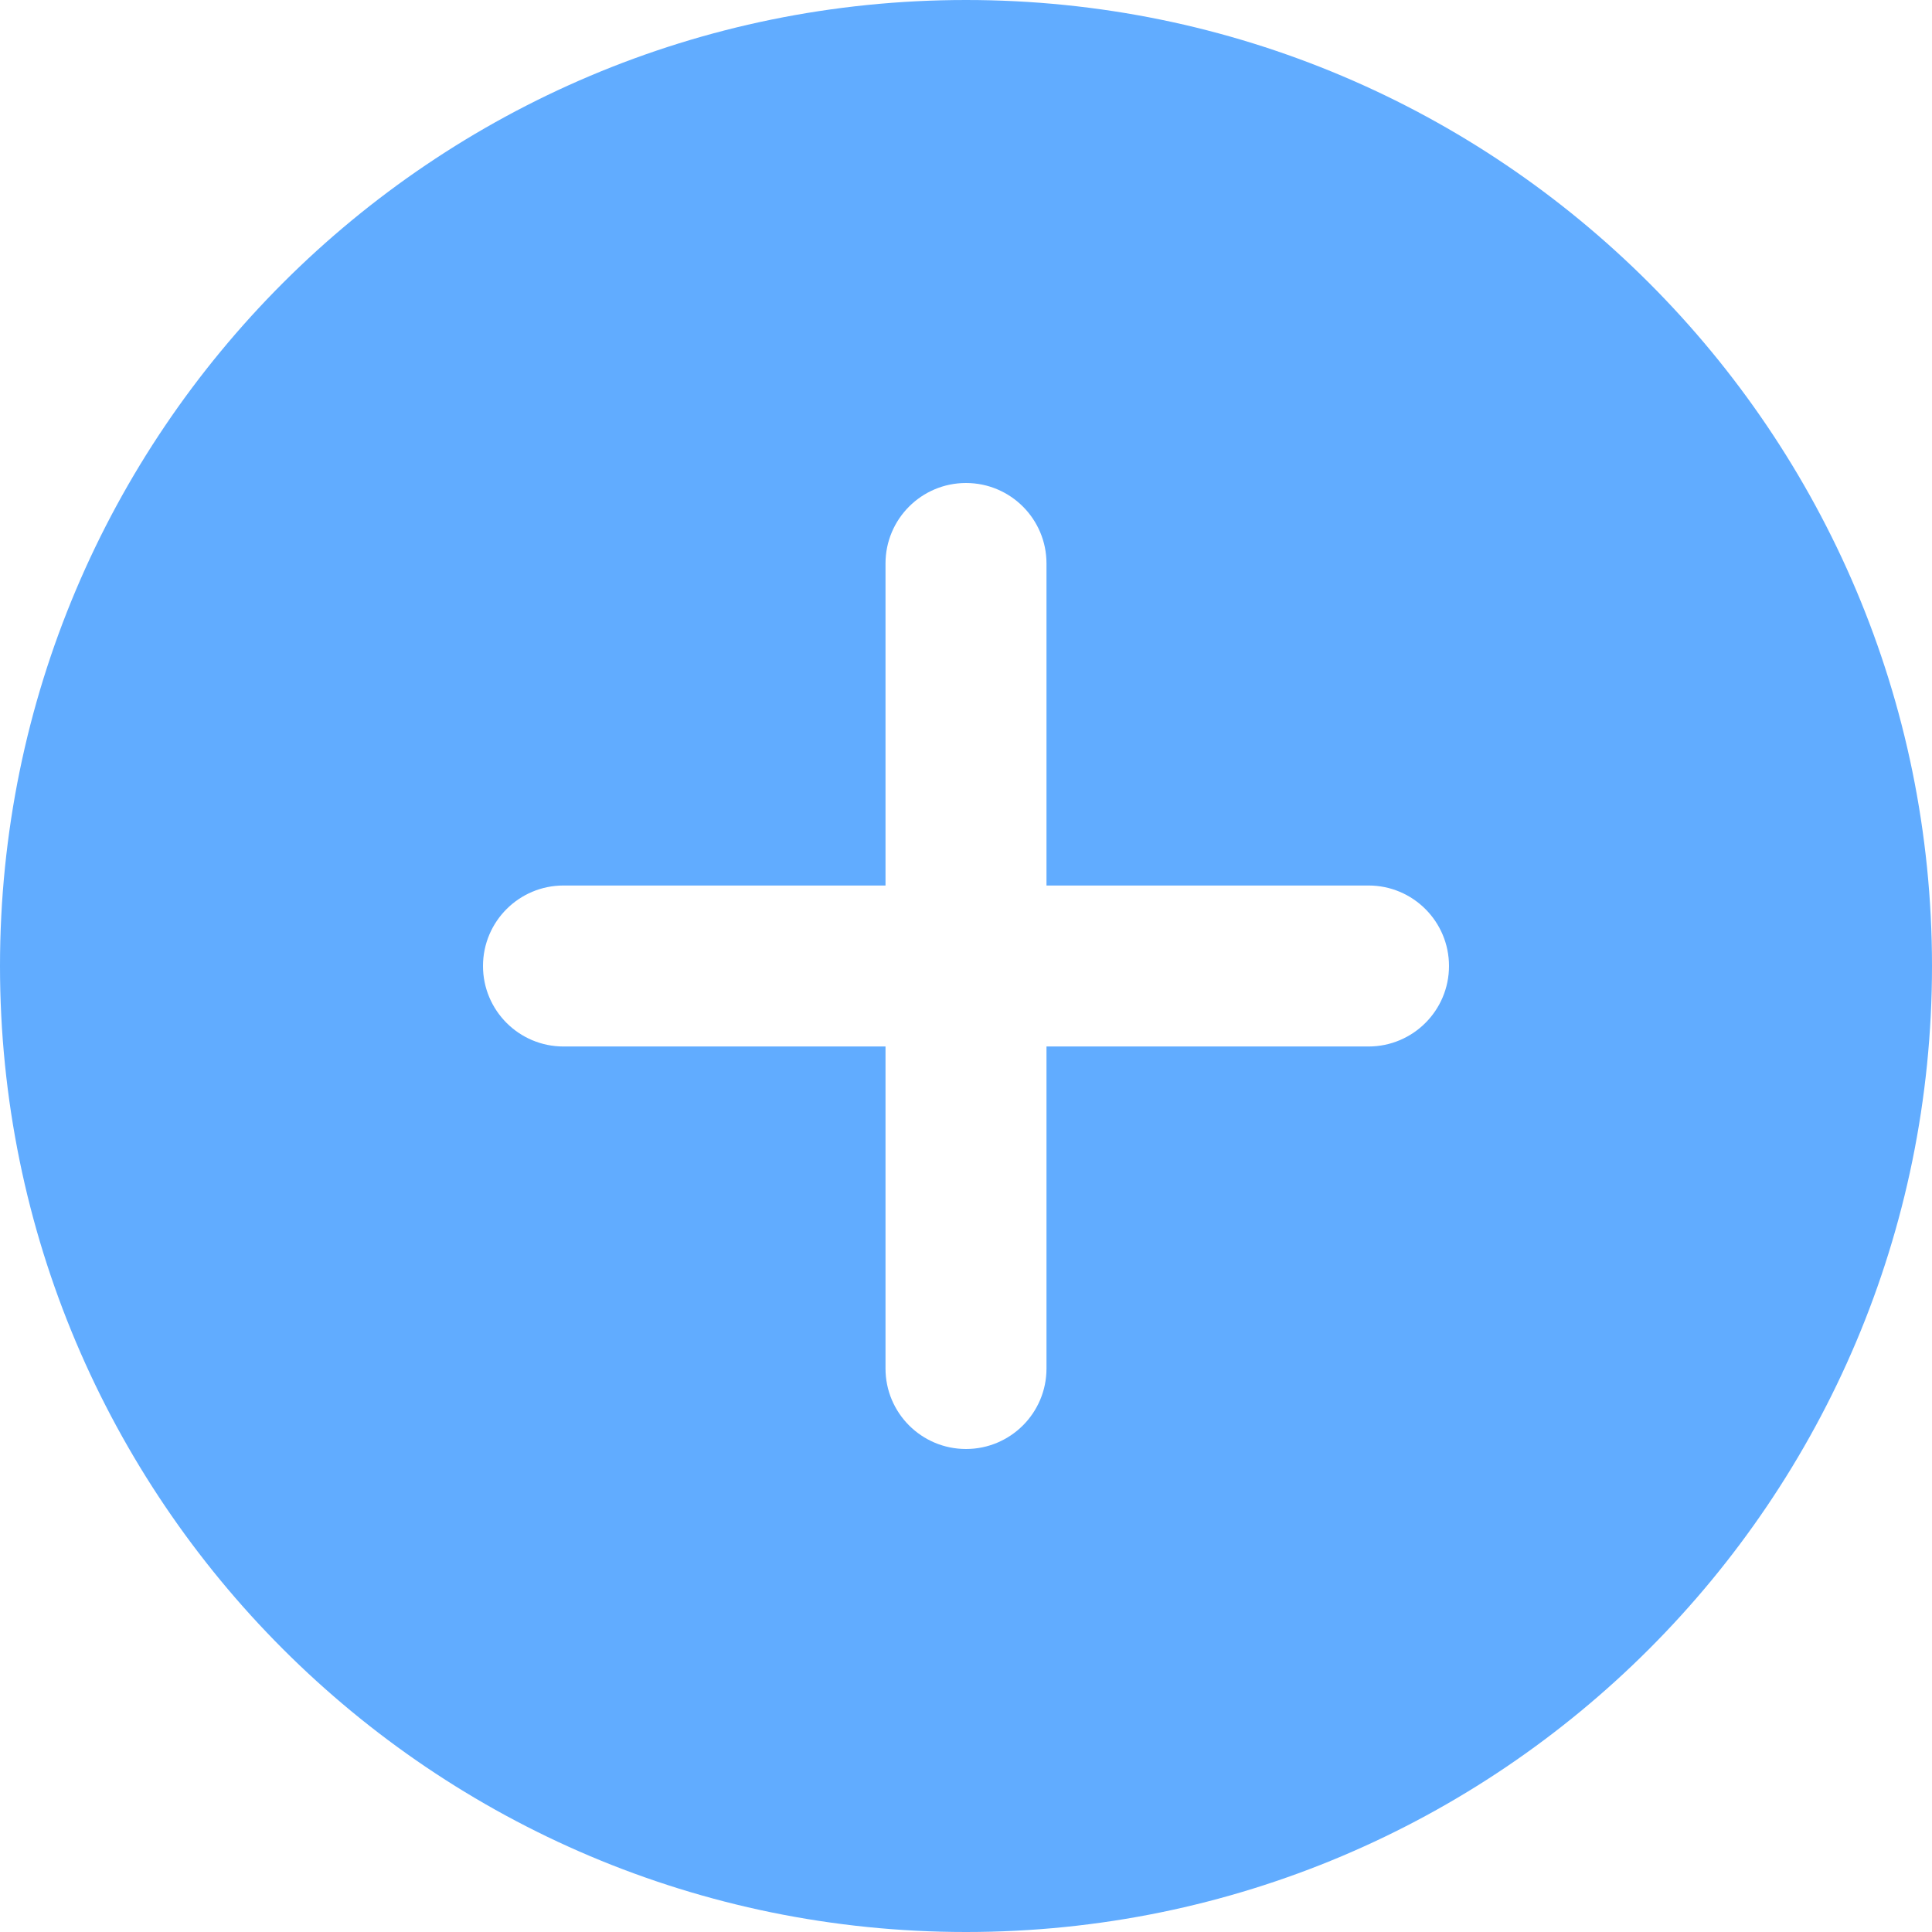 <?xml version="1.0" encoding="UTF-8"?> <svg xmlns="http://www.w3.org/2000/svg" width="86" height="86" viewBox="0 0 86 86" fill="none"> <g clip-path="url(#clip0_4141_2142)"> <path fill-rule="evenodd" clip-rule="evenodd" d="M43 86C66.748 86 86 66.748 86 43C86 19.252 66.748 0 43 0C19.252 0 0 19.252 0 43C0 66.748 19.252 86 43 86ZM46.583 25.083C46.583 23.104 44.979 21.5 43 21.5C41.021 21.5 39.417 23.104 39.417 25.083V39.417H25.083C23.104 39.417 21.5 41.021 21.5 43C21.5 44.979 23.104 46.583 25.083 46.583H39.417V60.917C39.417 62.896 41.021 64.5 43 64.5C44.979 64.5 46.583 62.896 46.583 60.917V46.583H60.917C62.896 46.583 64.5 44.979 64.5 43C64.5 41.021 62.896 39.417 60.917 39.417H46.583V25.083Z" fill="#61ACFF"></path> </g> <defs> <clipPath id="clip0_4141_2142"> <rect width="86" height="86" fill="white"></rect> </clipPath> </defs> </svg> 